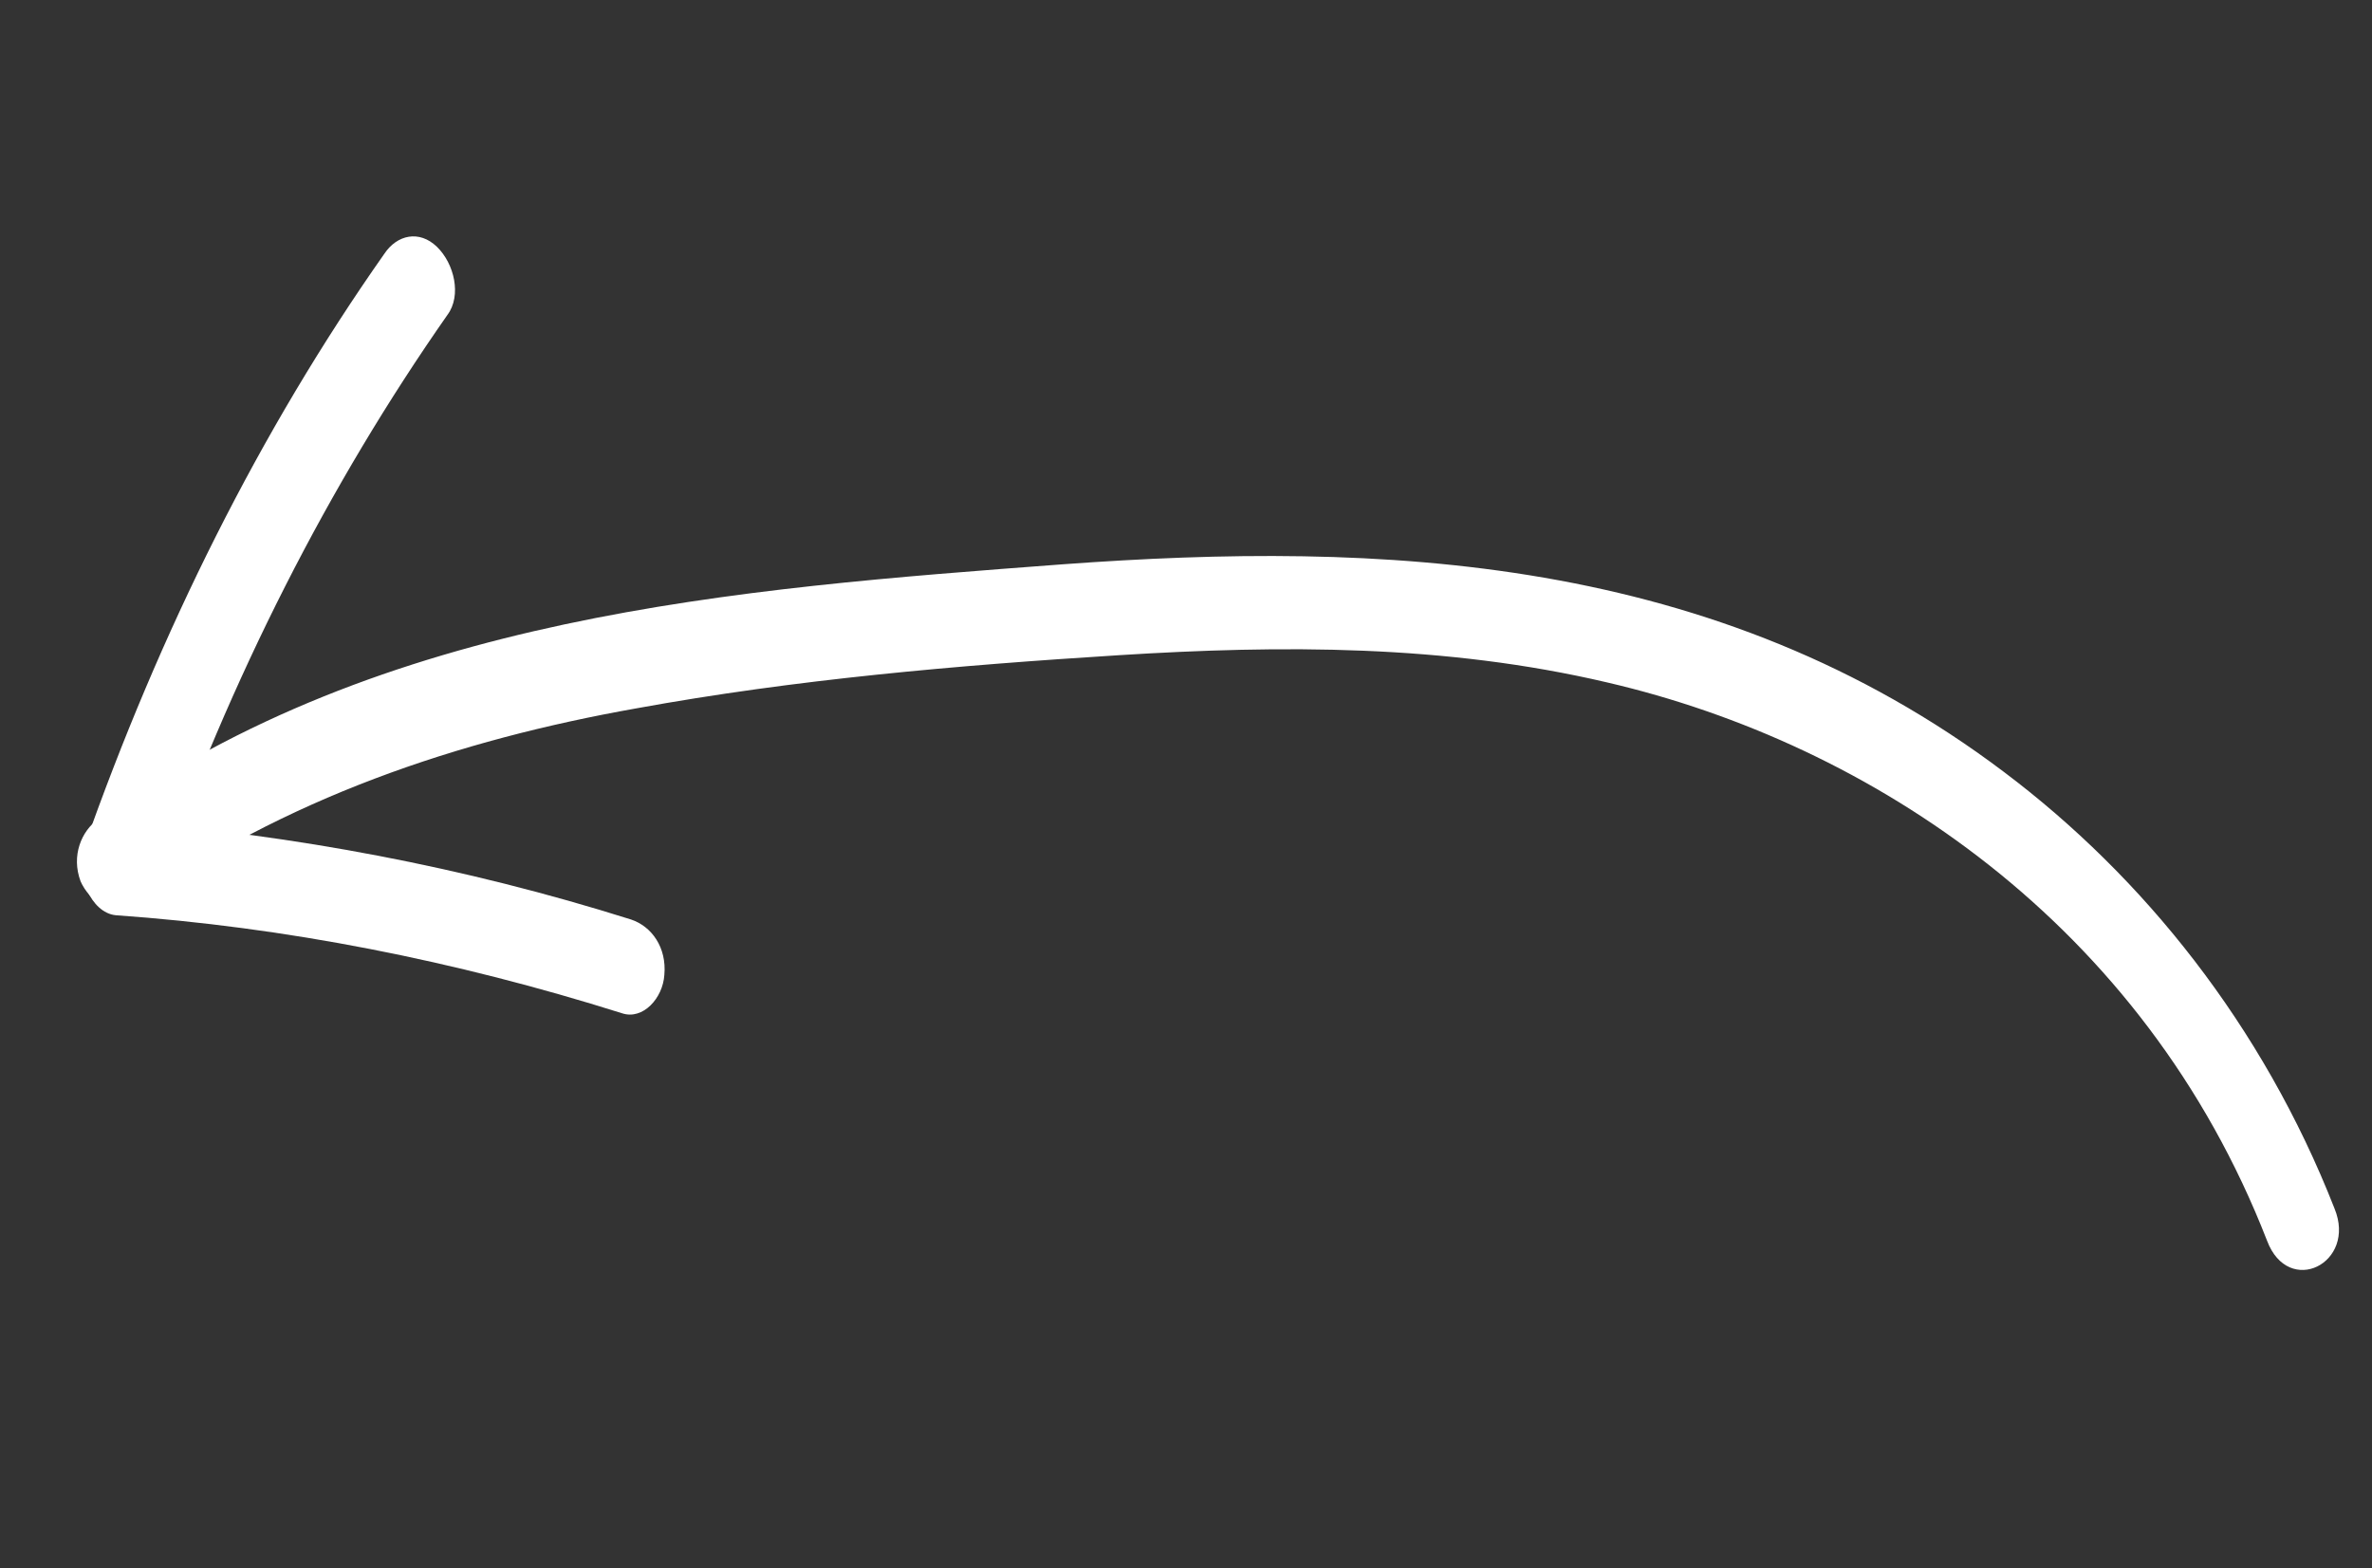 <?xml version="1.0" encoding="UTF-8"?> <svg xmlns="http://www.w3.org/2000/svg" width="62" height="41" viewBox="0 0 62 41" fill="none"><rect x="0" y="0" width="62" height="41" fill="#333333" stroke="none"/> <path d="M59.256 32.435C56.027 24.137 48.89 19.442 42.009 17.842C37.764 16.846 33.494 16.864 29.258 17.129C25.022 17.395 20.8 17.759 16.63 18.52C11.99 19.344 7.443 20.862 3.435 23.721C2.998 24.032 2.336 23.566 2.106 23.041C1.856 22.369 2.13 21.726 2.567 21.415C10.034 16.074 19.206 15.399 27.782 14.753C36.084 14.145 44.832 14.486 52.383 20.185C56.025 22.927 59.139 26.799 61.019 31.593C61.611 33.028 59.815 33.925 59.256 32.435Z" fill="white"></path> <path d="M11.697 8.23C8.582 12.685 6.024 17.722 4.088 23.23C3.812 22.661 3.536 22.093 3.253 21.474C7.694 21.838 12.115 22.658 16.492 24.039C17.035 24.219 17.429 24.771 17.365 25.487C17.327 26.097 16.805 26.672 16.262 26.492C11.885 25.111 7.457 24.241 3.024 23.928C2.376 23.863 1.962 22.859 2.189 22.172C4.184 16.505 6.794 11.26 10.046 6.635C10.378 6.136 10.96 6.008 11.419 6.451C11.877 6.894 12.069 7.726 11.697 8.23Z" fill="white"></path> </svg> 